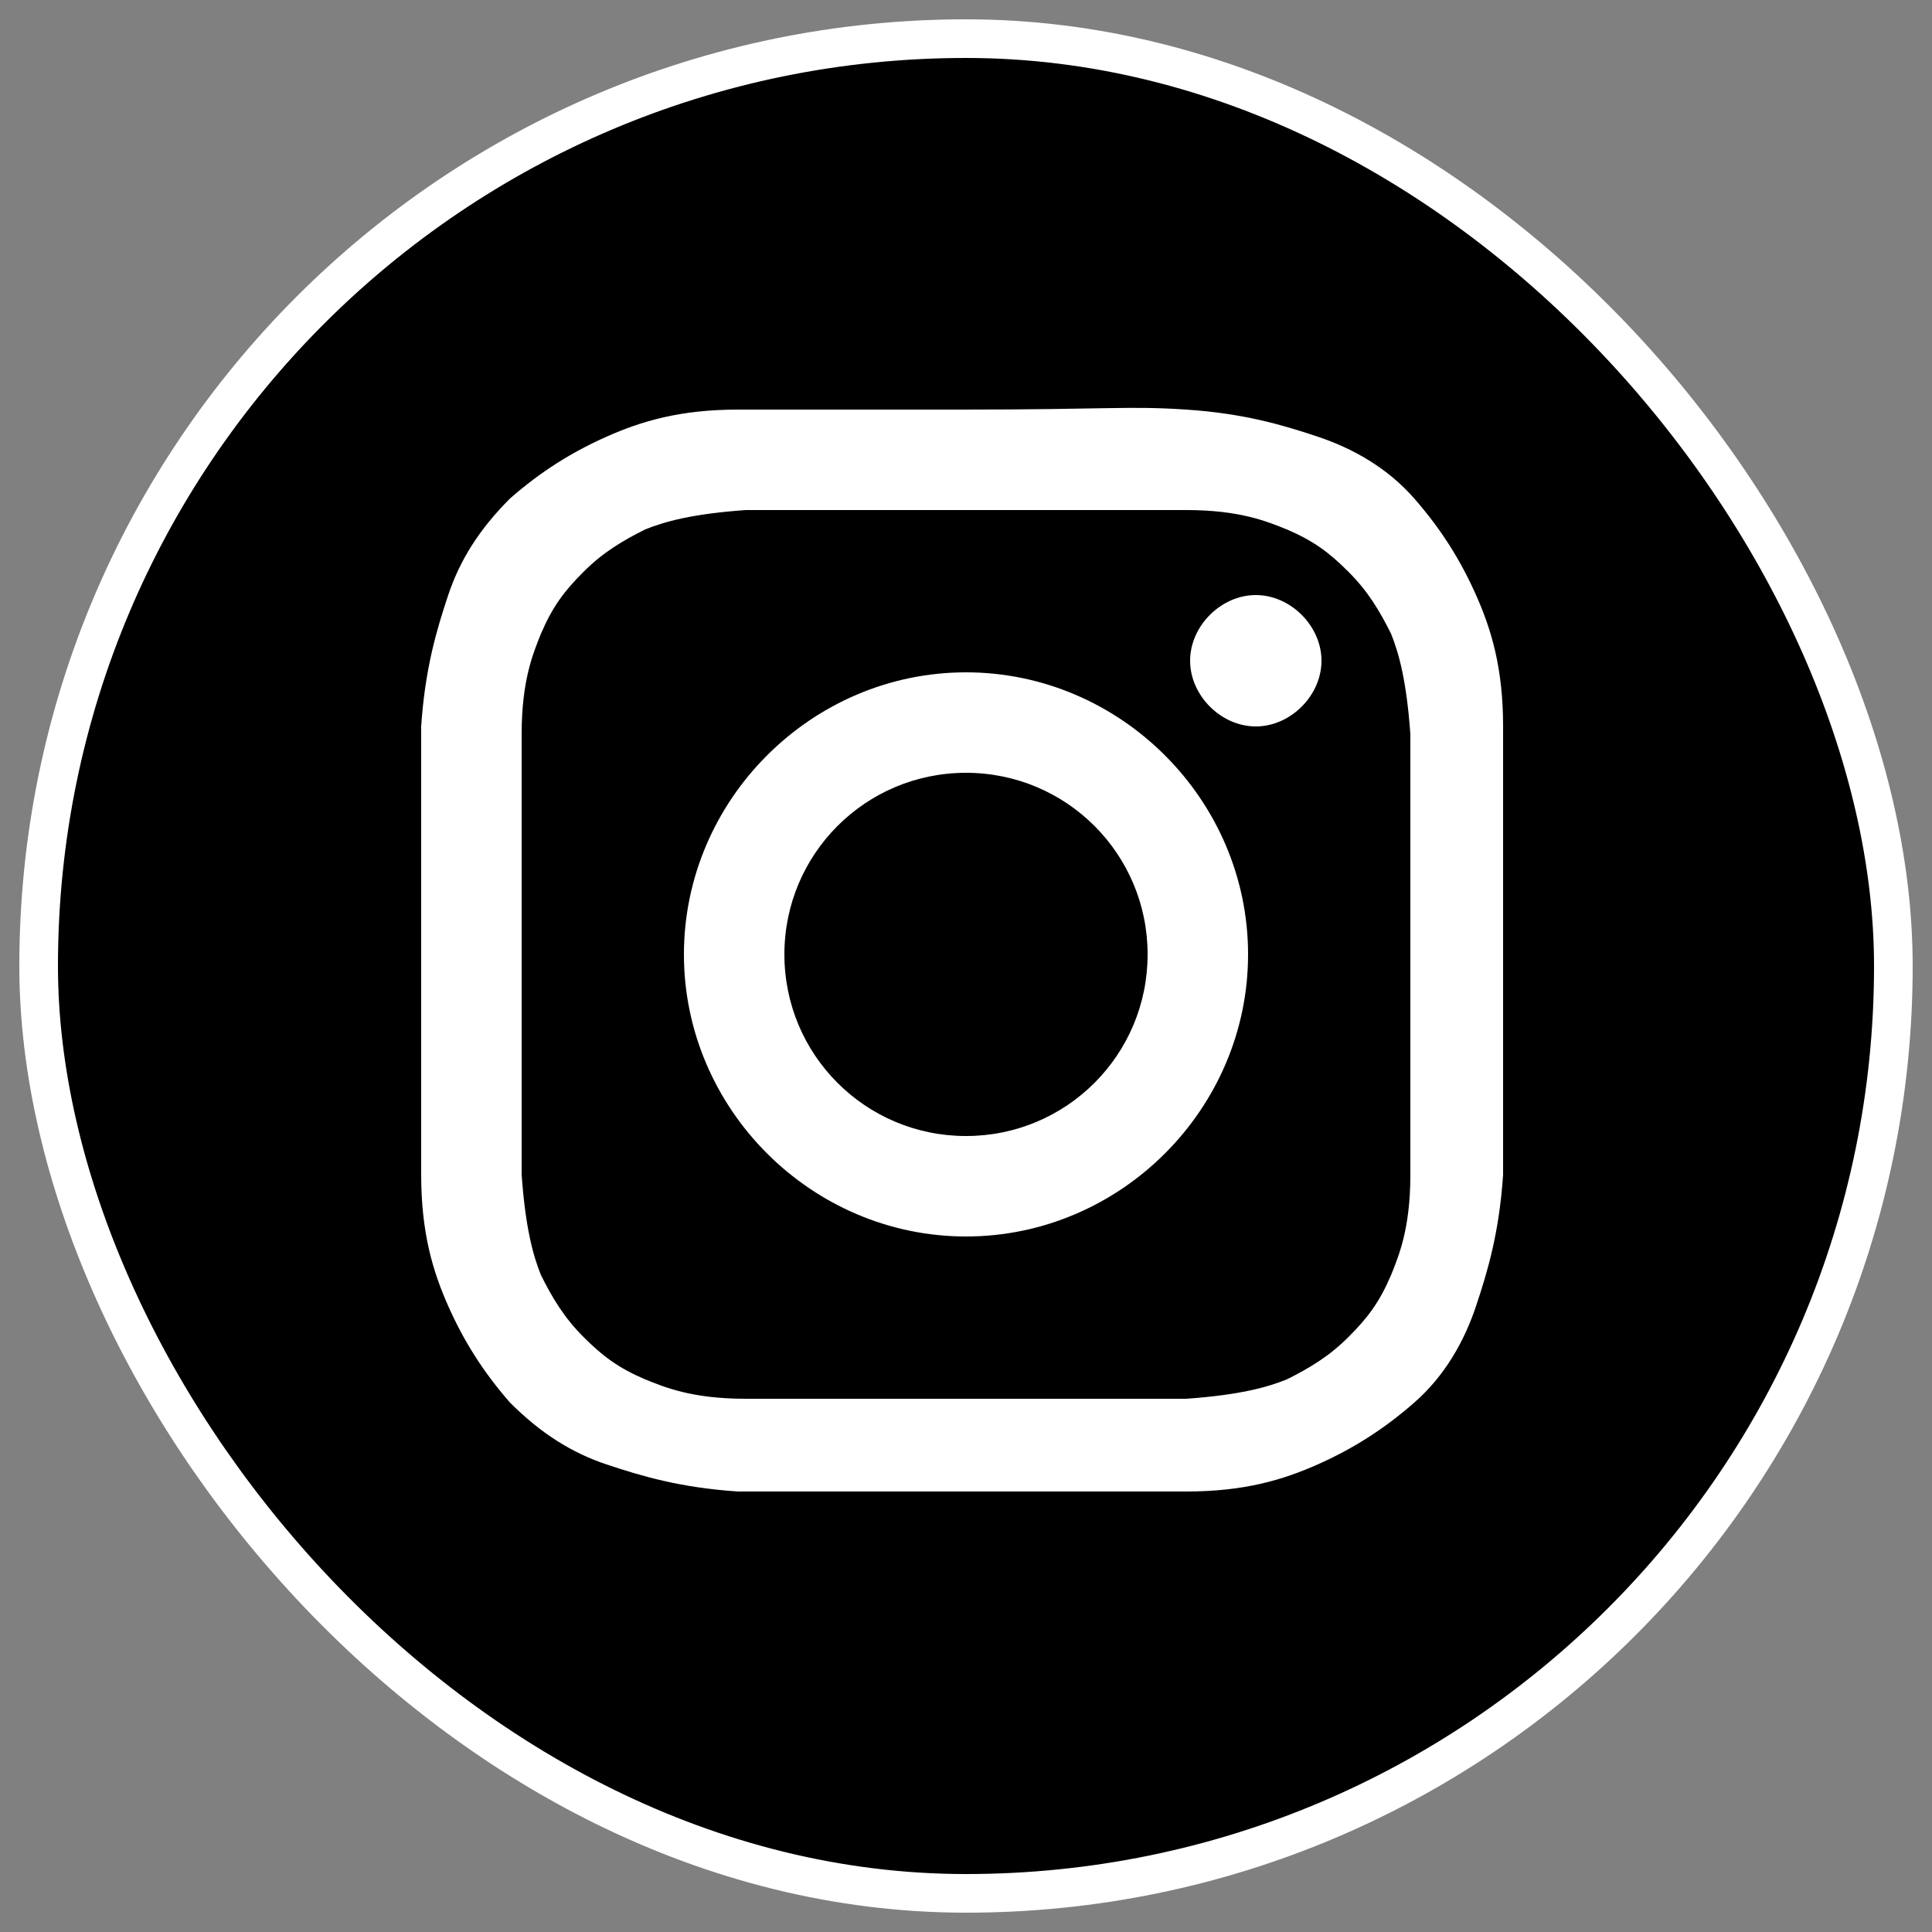 <?xml version="1.0" encoding="UTF-8"?>
<svg id="Layer_2" xmlns="http://www.w3.org/2000/svg" width="50" height="50" version="1.1" viewBox="0 0 50 50">
  <rect x="0" y="0" width="50" height="50" fill="#808080" stroke="none"/>
  <!-- Generator: Adobe Illustrator 29.7.1, SVG Export Plug-In . SVG Version: 2.1.1 Build 8)  -->
  <defs>
    <style>
      .st0, .st1 {
        fill: #fff;
      }

      .st1, .st2 {
        display: none;
      }

      .st3 {
        stroke: #fff;
      }
    </style>
  </defs>
  <g id="Layer_1-2">
    <g>
      <rect class="st3" x="1" y="1" width="48" height="48" rx="24" ry="24"/>
      <g class="st2">
        <path class="st3" d="M21.8,21.1v-1.3c-.4,0-.9,0-1.4,0-5.6,0-10.1,4.6-10.1,10.1s1.7,6.5,4.3,8.3c-1.7-1.8-2.7-4.2-2.7-6.9,0-5.5,4.4-10,9.9-10.1h0Z"/>
        <path class="st3" d="M22,35.9c2.5,0,4.5-2,4.6-4.5V9.3h4c0-.5-.1-.9-.1-1.4h-5.5v22.1c-.1,2.5-2.1,4.5-4.6,4.5s-1.5-.2-2.1-.5c.8,1.2,2.2,1.9,3.8,1.9h0Z"/>
        <path class="st3" d="M38.2,16.8v-1.2c-1.5,0-3-.5-4.2-1.2,1.1,1.2,2.5,2.1,4.2,2.5Z"/>
        <path class="st3" d="M34.1,14.4c-1.2-1.3-1.9-3.1-1.9-5h-1.5c.4,2.1,1.6,3.9,3.4,5Z"/>
        <path class="st3" d="M20.4,25.2c-2.6,0-4.6,2.1-4.6,4.6s1,3.3,2.5,4.1c-.5-.8-.9-1.7-.9-2.7,0-2.6,2.1-4.6,4.6-4.6s.9,0,1.4.2v-5.6c-.4,0-.9,0-1.4,0s-.2,0-.2,0v4.3c-.4-.1-.9-.2-1.4-.2h0Z"/>
        <path class="st3" d="M38.2,16.8v4.3c-2.9,0-5.5-.9-7.7-2.5v11.2c0,5.6-4.6,10.1-10.1,10.1s-4.2-.7-5.8-1.8c1.9,2,4.5,3.2,7.4,3.2,5.6,0,10.1-4.6,10.1-10.1v-11.2c2.2,1.6,4.8,2.5,7.7,2.5v-5.5c-.6,0-1.1,0-1.6-.2h0Z"/>
        <path class="st3" d="M30.6,29.8v-11.2c2.2,1.6,4.8,2.5,7.7,2.5v-4.3c-1.7-.4-3.1-1.2-4.2-2.5-1.7-1.1-3-2.9-3.4-5h-4v22.1c-.1,2.5-2.1,4.5-4.6,4.5s-2.9-.8-3.8-1.9c-1.5-.8-2.5-2.3-2.5-4.1,0-2.6,2.1-4.6,4.6-4.6s.9,0,1.4.2v-4.3c-5.5.1-9.9,4.6-9.9,10.1s1,5.1,2.7,6.9c1.6,1.2,3.7,1.8,5.8,1.8,5.6,0,10.1-4.6,10.1-10.1h0Z"/>
      </g>
    </g>
  </g>
  <rect class="st2" x="37" y="-68" width="336" height="195.6" rx="36.5" ry="36.5"/>
  <polygon class="st1" points="260.4 29.8 170.3 -15.8 170.3 75.3 260.4 29.8"/>
  <path class="st0" d="M19.1,10.6c-1.5,0-2.5.3-3.4.7-.9.4-1.7.9-2.5,1.6-.8.8-1.3,1.6-1.6,2.5-.3.9-.6,1.9-.7,3.4,0,1.5,0,2,0,5.8s0,4.3,0,5.8c0,1.5.3,2.5.7,3.4.4.9.9,1.7,1.6,2.5.8.8,1.6,1.3,2.5,1.6.9.3,1.9.6,3.4.7,1.5,0,2,0,5.8,0,3.8,0,4.3,0,5.8,0s2.5-.3,3.4-.7c.9-.4,1.7-.9,2.5-1.6s1.3-1.6,1.6-2.5c.3-.9.6-1.9.7-3.4,0-1.5,0-2,0-5.8s0-4.3,0-5.8-.3-2.5-.7-3.4c-.4-.9-.9-1.7-1.6-2.5s-1.6-1.3-2.5-1.6c-.9-.3-1.9-.6-3.4-.7s-2,0-5.8,0c-3.8,0-4.3,0-5.8,0M19.3,36.2c-1.4,0-2.1-.3-2.6-.5-.7-.3-1.1-.6-1.6-1.1s-.8-1-1.1-1.6c-.2-.5-.4-1.2-.5-2.6,0-1.5,0-1.9,0-5.7s0-4.2,0-5.7c0-1.4.3-2.1.5-2.6.3-.7.6-1.1,1.1-1.6s1-.8,1.6-1.1c.5-.2,1.2-.4,2.6-.5,1.5,0,1.9,0,5.7,0,3.8,0,4.2,0,5.7,0,1.4,0,2.1.3,2.6.5.7.3,1.1.6,1.6,1.1s.8,1,1.1,1.6c.2.5.4,1.2.5,2.6,0,1.5,0,1.9,0,5.7,0,3.8,0,4.2,0,5.7,0,1.4-.3,2.1-.5,2.6-.3.7-.6,1.1-1.1,1.6s-1,.8-1.6,1.1c-.5.2-1.2.4-2.6.5-1.5,0-1.9,0-5.7,0s-4.2,0-5.7,0M30.8,17.1c0,.9.8,1.7,1.7,1.7s1.7-.8,1.7-1.7c0-.9-.8-1.7-1.7-1.7,0,0,0,0,0,0-.9,0-1.7.8-1.7,1.7M17.7,24.7c0,4,3.3,7.3,7.3,7.3,4,0,7.3-3.3,7.3-7.3s-3.3-7.3-7.3-7.3-7.3,3.3-7.3,7.3M20.3,24.7c0-2.6,2.1-4.7,4.7-4.7,2.6,0,4.7,2.1,4.7,4.7,0,2.6-2.1,4.7-4.7,4.7-2.6,0-4.7-2.1-4.7-4.7h0"/>
</svg>